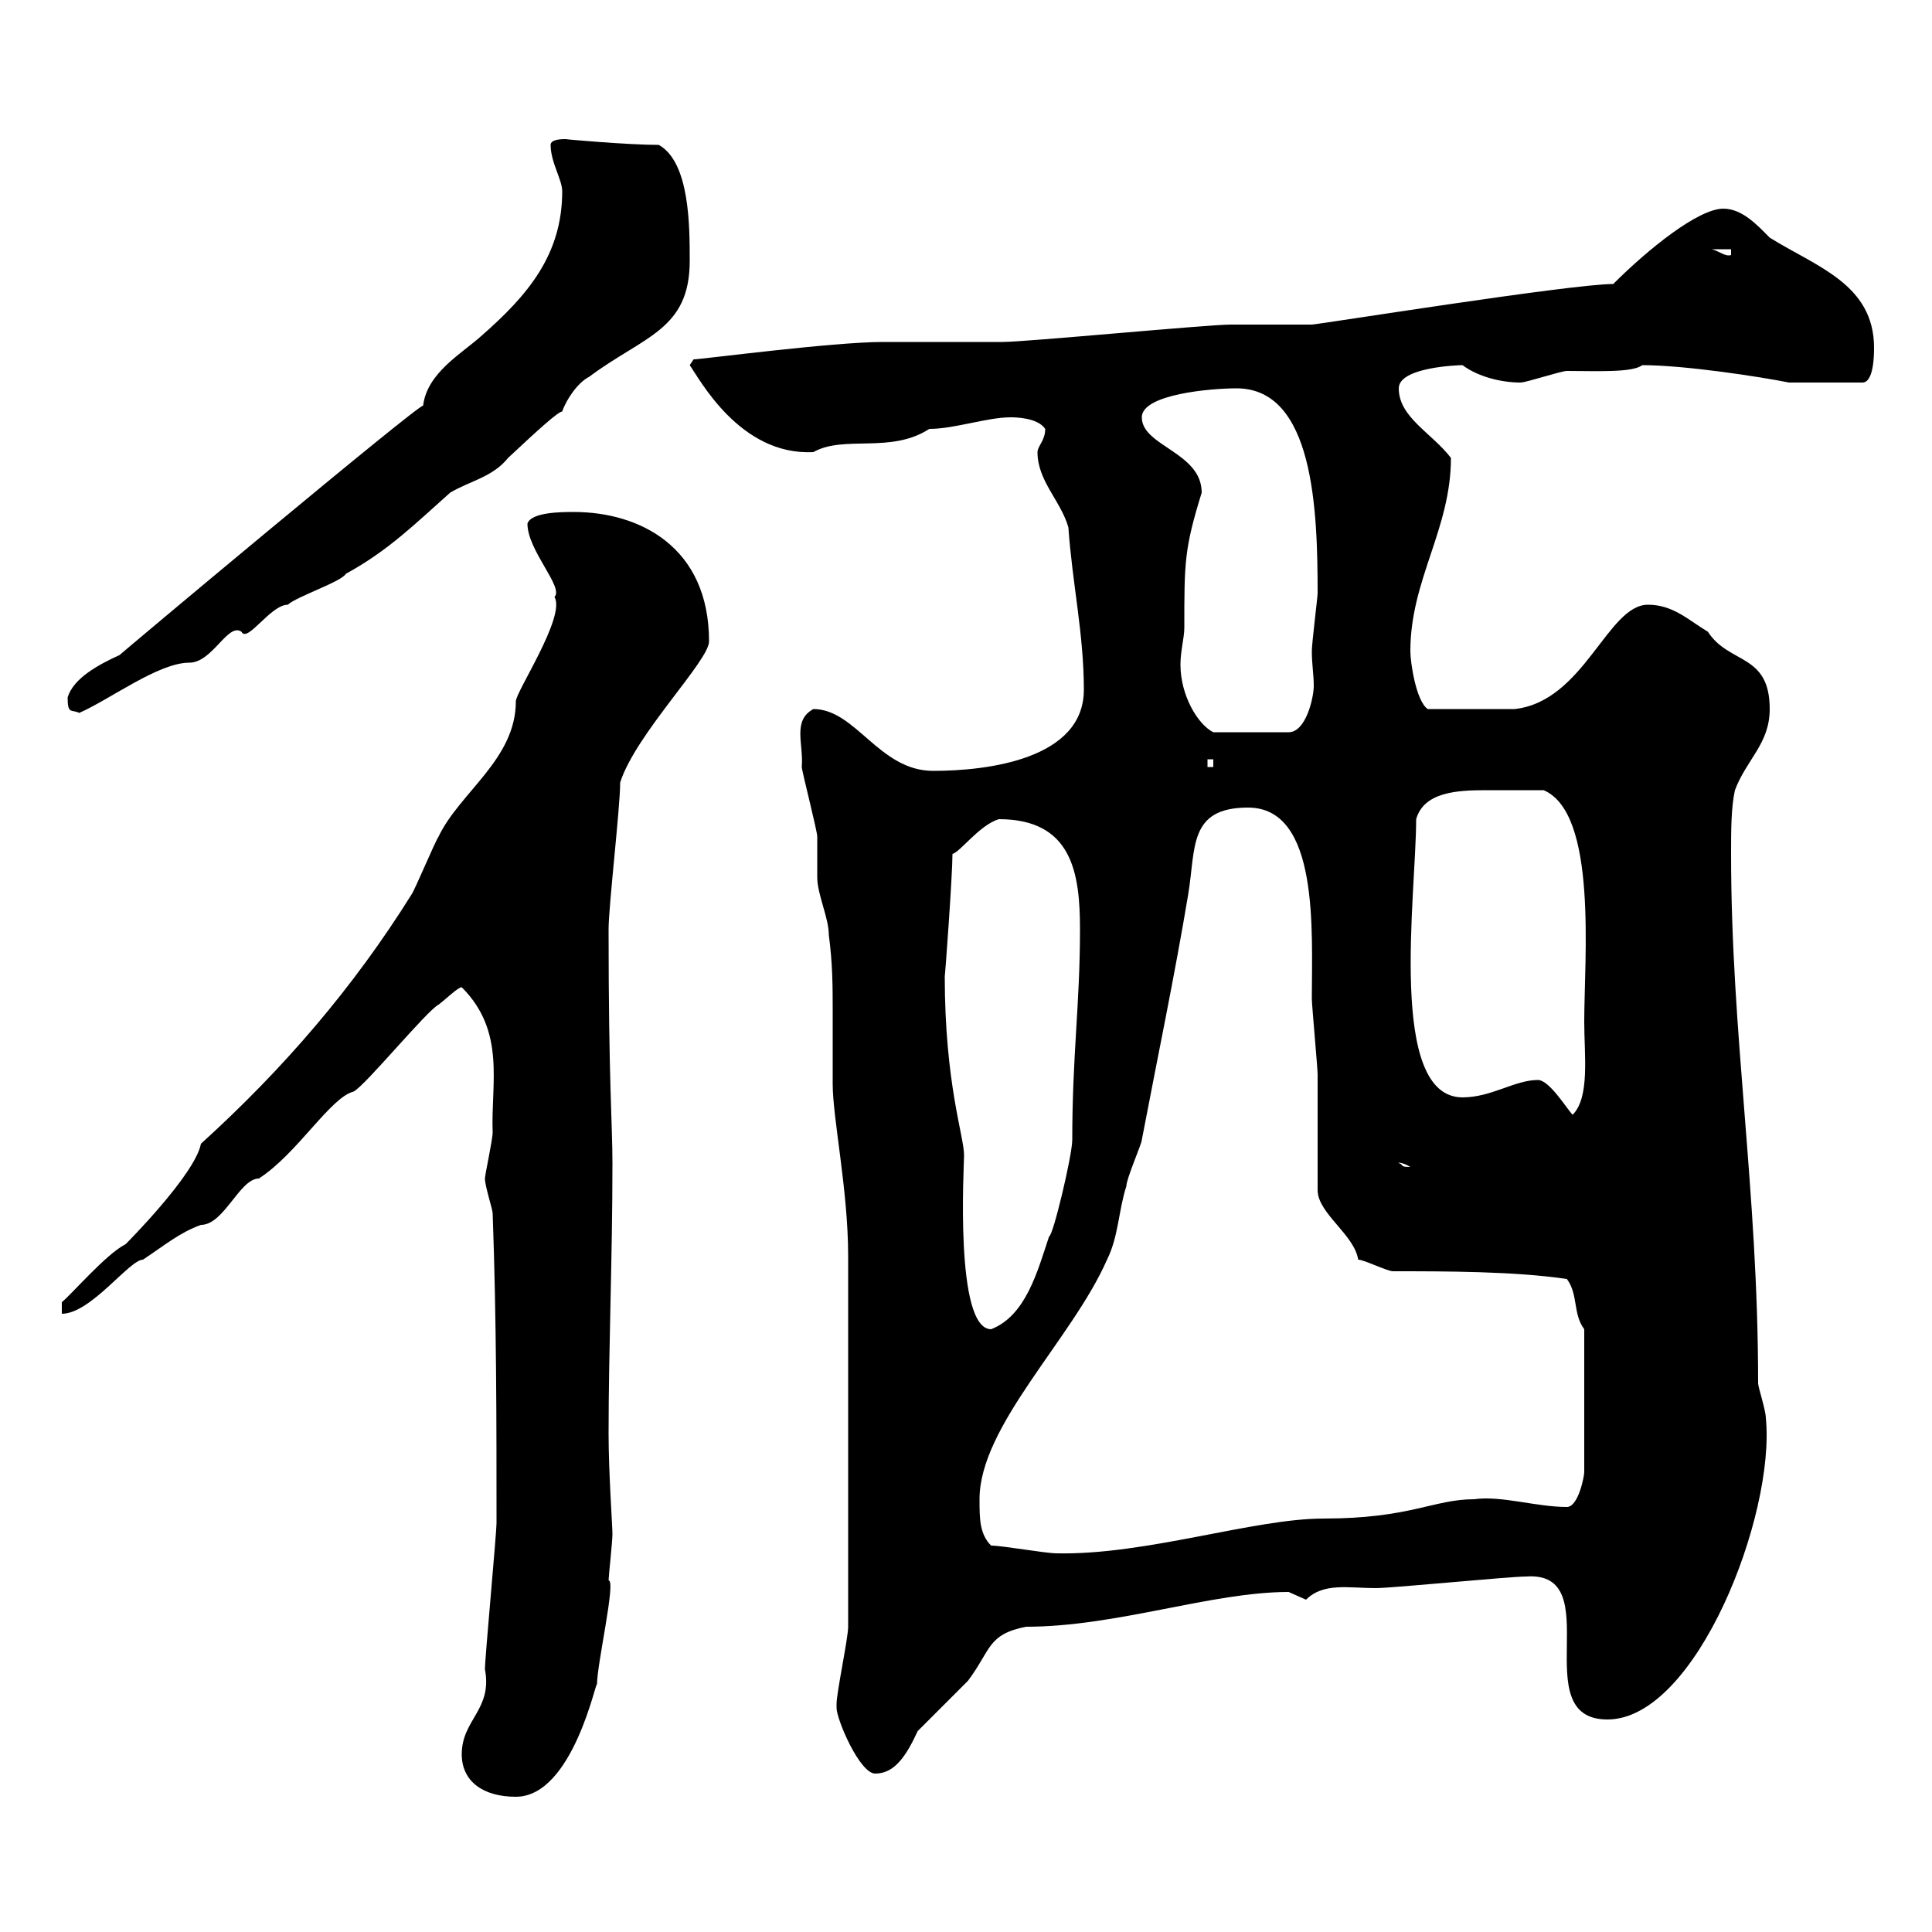 <svg xmlns="http://www.w3.org/2000/svg" xmlns:xlink="http://www.w3.org/1999/xlink" width="300" height="300"><path d="M71.70 272.40C71.70 276.60 75 279 80.10 279C89.10 279 92.70 260.10 92.70 261.60C92.70 258.30 95.70 245.40 94.50 245.40C94.50 244.80 95.10 239.40 95.10 238.20C95.10 237 94.50 228.60 94.50 222.60C94.50 209.40 95.10 195.30 95.10 180.60C95.10 174.60 94.50 168 94.50 144.30C94.50 140.70 96.30 125.40 96.30 121.50C98.70 114 110.10 102.60 110.10 99.60C110.10 84.90 99.30 79.50 89.10 79.50C87.30 79.50 82.50 79.50 81.90 81.30C81.90 85.50 87.60 91.20 86.10 92.70C87.90 95.70 80.10 107.40 80.10 108.90C80.10 117.90 71.40 123 68.10 129.90C67.50 130.80 64.50 138 63.90 138.90C54.90 153.30 44.10 165.90 31.20 177.60C30.30 182.40 19.50 193.20 19.50 193.20C16.50 194.70 11.10 201 9.60 202.20L9.60 204C14.10 204 20.10 195.60 22.20 195.60C25.80 193.20 27.90 191.40 31.20 190.20C34.80 190.20 37.20 183 40.20 183C46.20 179.10 51.30 170.40 54.90 169.50C56.70 168.60 66.30 156.90 68.10 156C69.30 155.10 71.10 153.30 71.70 153.30C78.60 160.20 76.20 168.30 76.50 175.80C76.50 177 75.30 182.40 75.30 183C75.30 184.20 76.50 187.80 76.50 188.40C77.10 205.20 77.10 220.80 77.10 236.40C77.10 238.20 75.30 257.40 75.30 259.20C76.50 265.50 71.70 267 71.70 272.40ZM129.90 265.20C129.90 267 133.50 275.40 135.90 275.40C138.90 275.40 140.70 272.70 142.50 268.80C143.10 268.20 149.70 261.60 150.30 261C153.90 256.20 153.30 253.80 159.30 252.60C173.40 252.60 188.10 247.20 200.10 247.20C200.10 247.20 202.80 248.40 202.80 248.40C205.50 245.70 209.40 246.60 213.60 246.60C216.30 246.60 234.30 244.80 237 244.80C249.90 243.90 236.70 267 249.60 267C263.40 267 275.70 235.20 274.20 220.20C274.20 219 273 215.40 273 214.80C273 184.80 268.80 160.80 268.80 132.60C268.80 129 268.80 125.40 269.40 122.70C271.20 117.90 274.80 115.50 274.80 110.10C274.80 101.40 268.50 103.20 265.20 98.10C262.20 96.30 259.80 93.90 255.90 93.90C249.60 93.90 246 108.90 235.20 110.10C231.60 110.10 225.30 110.10 221.70 110.10C219.90 108.90 219 102.90 219 101.10C219 90 225.30 82.20 225.30 71.10C222.30 67.20 217.20 64.80 217.20 60.30C217.20 57 226.50 56.70 227.10 56.70C229.50 58.50 233.10 59.40 236.10 59.40C237 59.40 242.40 57.60 243.30 57.60C247.80 57.60 253.50 57.90 255 56.70C261.60 56.70 273.30 58.50 277.80 59.40L289.20 59.40C291 59.40 291 54.90 291 54C291 44.10 282 41.40 274.80 36.90C273 35.10 270.60 32.40 267.60 32.40C263.70 32.40 255.90 38.70 250.50 44.10C243.90 44.10 204.60 50.40 203.70 50.40C202.80 50.40 192 50.40 191.10 50.40C187.50 50.40 159.30 53.10 155.70 53.10C153.90 53.10 138.90 53.10 137.10 53.10C129.30 53.10 108.90 55.80 107.70 55.80C107.70 55.80 107.10 56.70 107.10 56.70C108.60 58.80 114.90 70.80 126.30 70.20C131.10 67.50 138.30 70.50 144.30 66.60C148.20 66.60 153.30 64.80 156.90 64.80C157.50 64.80 161.10 64.80 162.30 66.60C162.30 68.40 161.10 69.30 161.10 70.20C161.10 74.70 164.70 77.70 165.90 81.90C166.50 90.60 168.30 98.40 168.30 107.10C168.30 117.90 153.30 119.70 144.90 119.70C136.50 119.70 132.90 110.10 126.30 110.10C123 111.90 124.80 115.50 124.50 119.10C124.50 119.70 126.90 129 126.90 129.90C126.90 130.80 126.90 135.30 126.90 136.20C126.90 138.90 128.70 142.50 128.70 145.20C129.30 149.70 129.30 153.30 129.30 157.20C129.30 160.80 129.30 164.70 129.30 168.30C129.30 173.70 131.70 184.80 131.70 195L131.70 252.60C131.70 254.40 129.90 262.80 129.90 264.60C129.90 264.60 129.90 265.20 129.90 265.20ZM153.90 240C152.10 238.20 152.10 235.80 152.10 232.80C152.10 221.40 166.50 207.90 171.90 195.60C173.70 192 173.70 187.80 174.90 184.20C174.90 183 177.30 177.60 177.30 177C179.70 164.40 182.40 151.50 184.50 138.90C185.70 131.70 184.50 125.40 193.80 125.40C204.90 125.40 203.70 144.60 203.70 155.10C203.70 156 204.60 165.90 204.60 166.80C204.60 169.50 204.60 182.40 204.60 184.80C204.60 188.40 210.30 191.70 210.90 195.60C211.80 195.60 215.40 197.40 216.30 197.40C224.40 197.40 235.20 197.40 243.30 198.60C245.10 201 244.20 204 246 206.40L246 228.60C246 229.20 245.10 234 243.30 234C238.50 234 233.10 232.20 228.90 232.80C222.60 232.80 219 235.80 205.50 235.80C194.70 235.80 177.90 241.50 164.10 241.20C162.30 241.20 155.70 240 153.90 240ZM146.70 151.50C146.70 152.40 147.90 135.90 147.90 132.60C149.10 132.30 152.10 128.10 155.10 127.20C166.50 127.20 167.70 135.60 167.70 144.30C167.70 156 166.50 163.80 166.50 177C166.50 179.40 163.50 192 162.90 192C161.10 197.40 159.30 204.30 153.90 206.40C148.20 206.40 149.70 180.90 149.70 179.40C149.70 176.40 146.70 168.30 146.70 151.50ZM217.20 180.60C216.90 180.60 217.50 180.30 219 181.20C217.20 181.20 218.10 180.90 217.20 180.60ZM238.80 167.70C235.20 167.70 231.60 170.40 227.10 170.40C215.40 170.40 219.90 138.90 219.90 127.20C221.10 123 226.20 122.70 230.70 122.70C234.30 122.70 234.60 122.70 239.70 122.70C248.10 126.30 246 148.80 246 158.70C246 163.80 246.90 170.40 244.20 173.10C243.30 172.20 240.60 167.70 238.80 167.70ZM187.50 117.90L188.40 117.90L188.40 119.10L187.50 119.10ZM183.90 97.50C183.90 87.30 183.90 85.20 186.60 76.50C186.60 70.20 177.30 69.30 177.30 64.80C177.30 61.20 188.10 60.30 192 60.30C204 60.30 204.60 79.20 204.60 92.10C204.60 92.70 203.70 99.90 203.70 101.10C203.70 103.20 204 104.70 204 106.50C204 108.30 202.80 113.70 200.10 113.70L188.40 113.70C186 112.50 183.30 108 183.30 103.20C183.30 101.10 183.90 99 183.90 97.50ZM10.50 108.30C10.50 111 11.10 110.10 12.30 110.70C17.10 108.60 24.60 102.90 29.40 102.90C33 102.90 35.40 96.60 37.50 98.10C38.40 99.90 42 93.90 44.70 93.90C45.90 92.70 53.10 90.30 53.70 89.10C60.30 85.50 64.50 81.30 69.90 76.50C72.90 74.70 76.50 74.10 78.90 71.10C83.70 66.60 86.70 63.90 87.30 63.90C87.90 62.10 89.70 59.40 91.50 58.50C99.90 52.20 107.10 51.30 107.10 40.50C107.10 35.10 107.10 25.20 102.30 22.50C97.50 22.50 87.30 21.60 87.90 21.60C87.30 21.60 85.50 21.60 85.50 22.50C85.50 25.20 87.30 27.90 87.30 29.70C87.30 39.60 81.90 45.90 74.70 52.20C71.70 54.90 66.30 57.90 65.70 63C65.40 62.40 17.40 102.60 18.60 101.70C15.30 103.20 11.40 105.30 10.50 108.30ZM265.80 38.70L268.80 38.70L268.80 39.60C267.90 39.90 267 39 265.80 38.70Z"/></svg>
